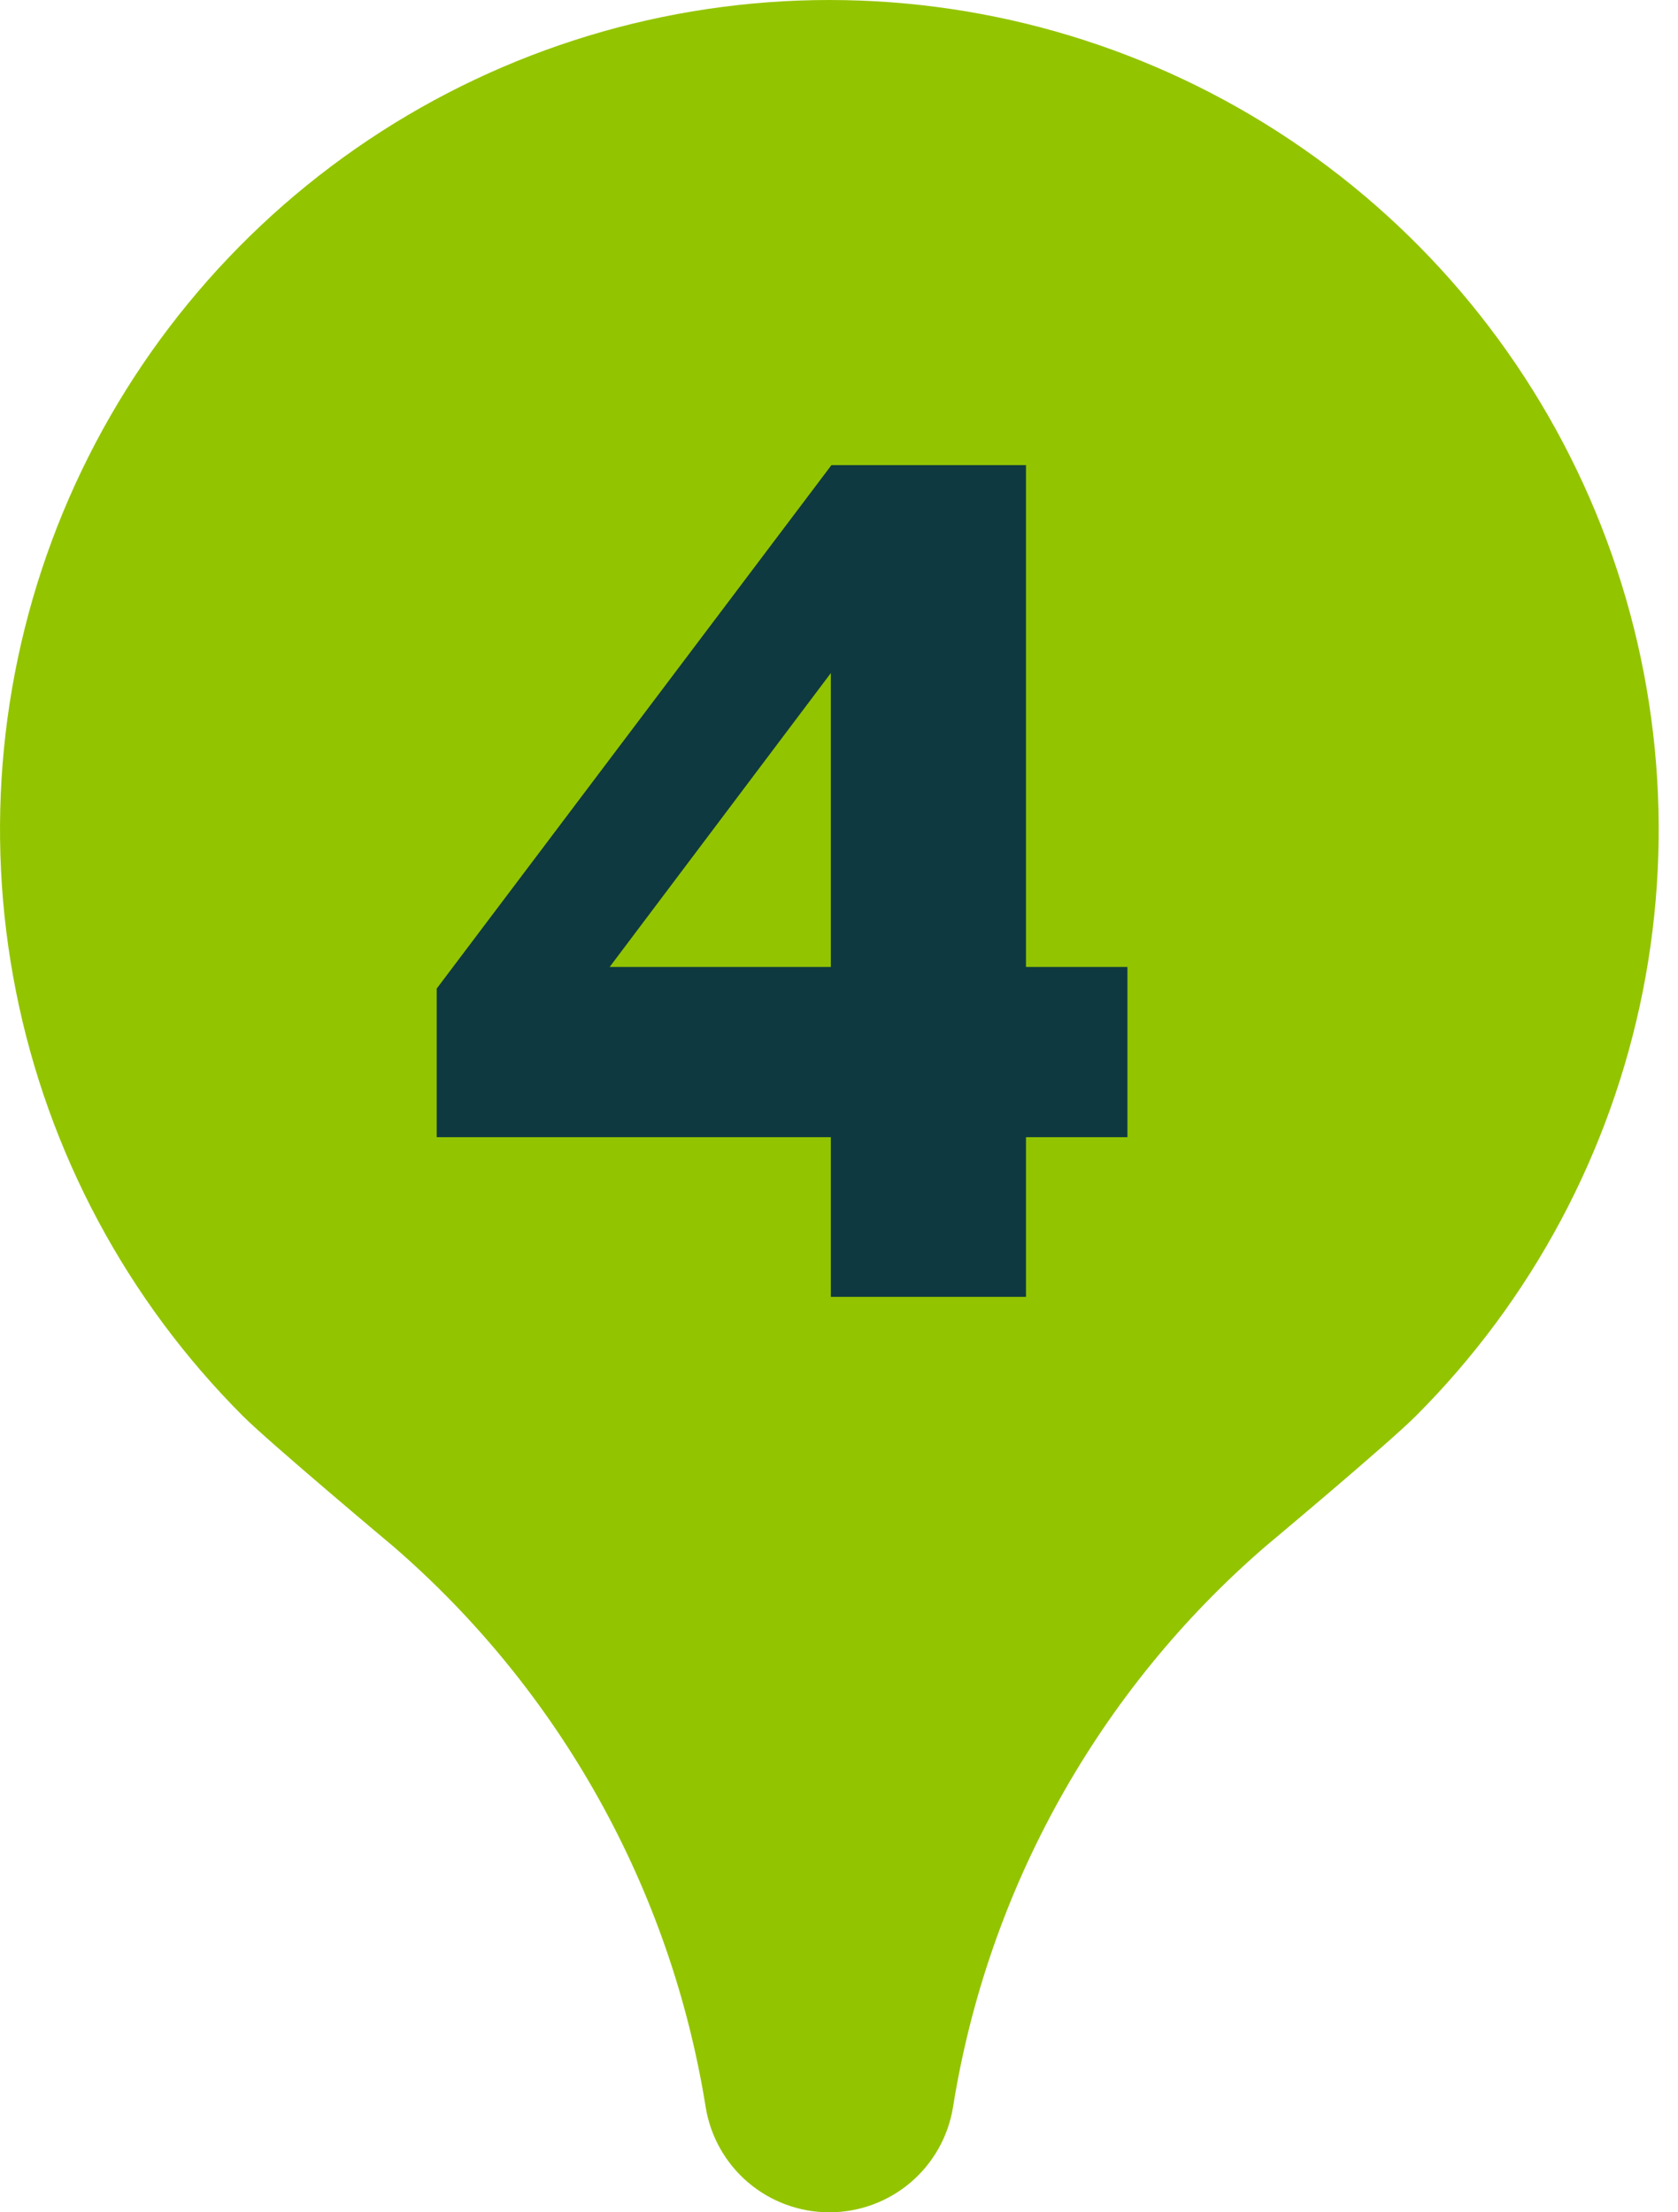 <svg width="44" height="58" viewBox="0 0 44 58" fill="none" xmlns="http://www.w3.org/2000/svg">
<path d="M33.188 40.537C33.188 40.537 36.386 37.863 37.121 37.128C40.163 34.087 42.236 30.212 43.076 25.993C43.915 21.774 43.485 17.401 41.84 13.427C40.194 9.453 37.407 6.056 33.83 3.666C30.254 1.276 26.049 0 21.747 0C17.445 0 13.241 1.276 9.664 3.666C6.088 6.056 3.3 9.453 1.654 13.427C0.009 17.401 -0.421 21.774 0.419 25.993C1.258 30.212 3.331 34.087 6.373 37.128C7.073 37.828 10.307 40.537 10.307 40.537C14.684 44.319 17.586 49.524 18.503 55.235C18.626 56.006 19.02 56.708 19.614 57.215C20.208 57.721 20.963 58 21.744 58C22.525 58.001 23.282 57.724 23.878 57.217C24.473 56.71 24.868 56.007 24.991 55.235C25.905 49.523 28.808 44.317 33.188 40.537ZM10.873 21.75C10.874 19.598 11.512 17.493 12.709 15.704C13.906 13.914 15.607 12.52 17.596 11.698C19.586 10.876 21.775 10.662 23.886 11.085C25.996 11.507 27.934 12.547 29.454 14.072C30.974 15.596 32.007 17.538 32.423 19.65C32.839 21.762 32.618 23.95 31.79 25.937C30.961 27.924 29.561 29.62 27.768 30.811C25.975 32.002 23.868 32.634 21.716 32.627C18.836 32.62 16.078 31.47 14.045 29.431C12.012 27.392 10.872 24.63 10.873 21.75Z" fill="#93C400"/>
<circle cx="21.265" cy="22.966" r="13.61" fill="#93C400"/>
<path d="M26.903 34H21.786V29.813H11.451V25.918L21.801 12.195H26.903V25.351H29.563V29.813H26.903V34ZM15.986 25.351H21.786V17.646L15.986 25.351Z" fill="#0E3940"/>
</svg>
